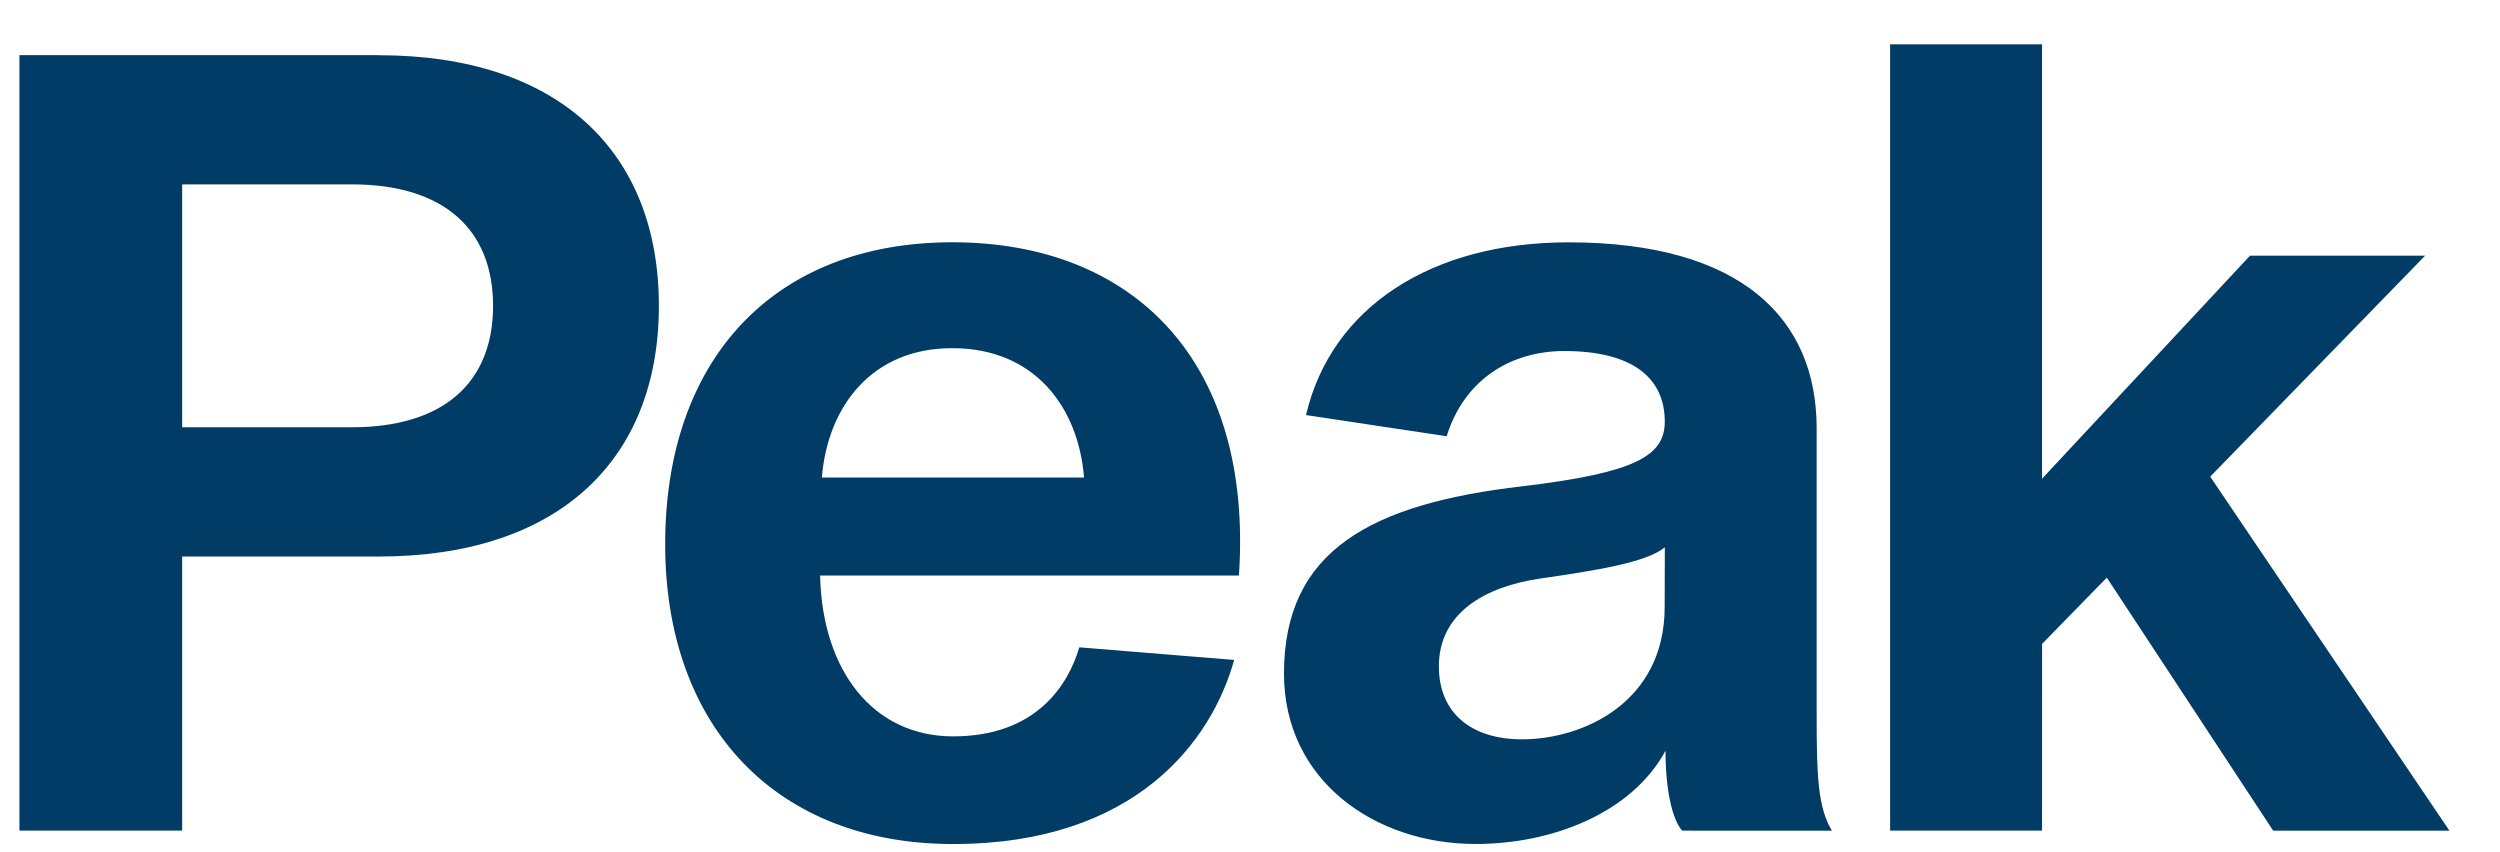 <svg width="44" height="15" viewBox="0 0 44 15" fill="none" xmlns="http://www.w3.org/2000/svg">
    <path d="M6.667.972c3.152 0 4.929 1.688 4.929 4.41 0 2.723-1.777 4.413-4.93 4.413h-3.46v4.824H.342V.97h6.325zM6.192 7.52c1.627 0 2.486-.797 2.486-2.137 0-1.34-.86-2.138-2.486-2.138H3.206V7.52h2.986zM21.721 11.615c-.397 1.432-1.741 3.24-4.946 3.24-3.11 0-5.068-2.062-5.068-5.277 0-3.247 1.902-5.314 5.056-5.314 3.172 0 5.298 2.08 5.042 5.866h-7.371c.037 1.676.934 2.83 2.342 2.83 1.464 0 2.025-.907 2.22-1.567l2.726.222zm-7.256-3.21h4.614c-.099-1.248-.878-2.277-2.316-2.277-1.42-.004-2.199 1.03-2.298 2.278zM29.605 14.619c-.174-.2-.292-.717-.292-1.406-.59 1.088-1.978 1.641-3.344 1.641-1.775 0-3.371-1.12-3.371-3 0-2.172 1.54-2.988 4.2-3.296C28.788 8.32 29.3 8.023 29.3 7.42c0-.758-.553-1.242-1.767-1.242-.93 0-1.756.488-2.072 1.5l-2.475-.373c.447-1.911 2.223-3.04 4.617-3.04 3.052 0 4.37 1.348 4.37 3.272v5.05c0 1.057.02 1.62.268 2.033l-2.636-.001zM29.3 9.633c-.325.27-1.22.407-2.195.55-.976.142-1.781.61-1.781 1.544 0 .822.569 1.285 1.464 1.285 1.076 0 2.51-.65 2.51-2.328l.003-1.05zM35.94 14.619h-2.674V.78h2.674v7.645L39.6 4.5h3.082L38.9 8.389l4.21 6.231h-3.102l-2.928-4.454-1.139 1.166-.001 3.287z" fill="#003C66"/>
</svg>
